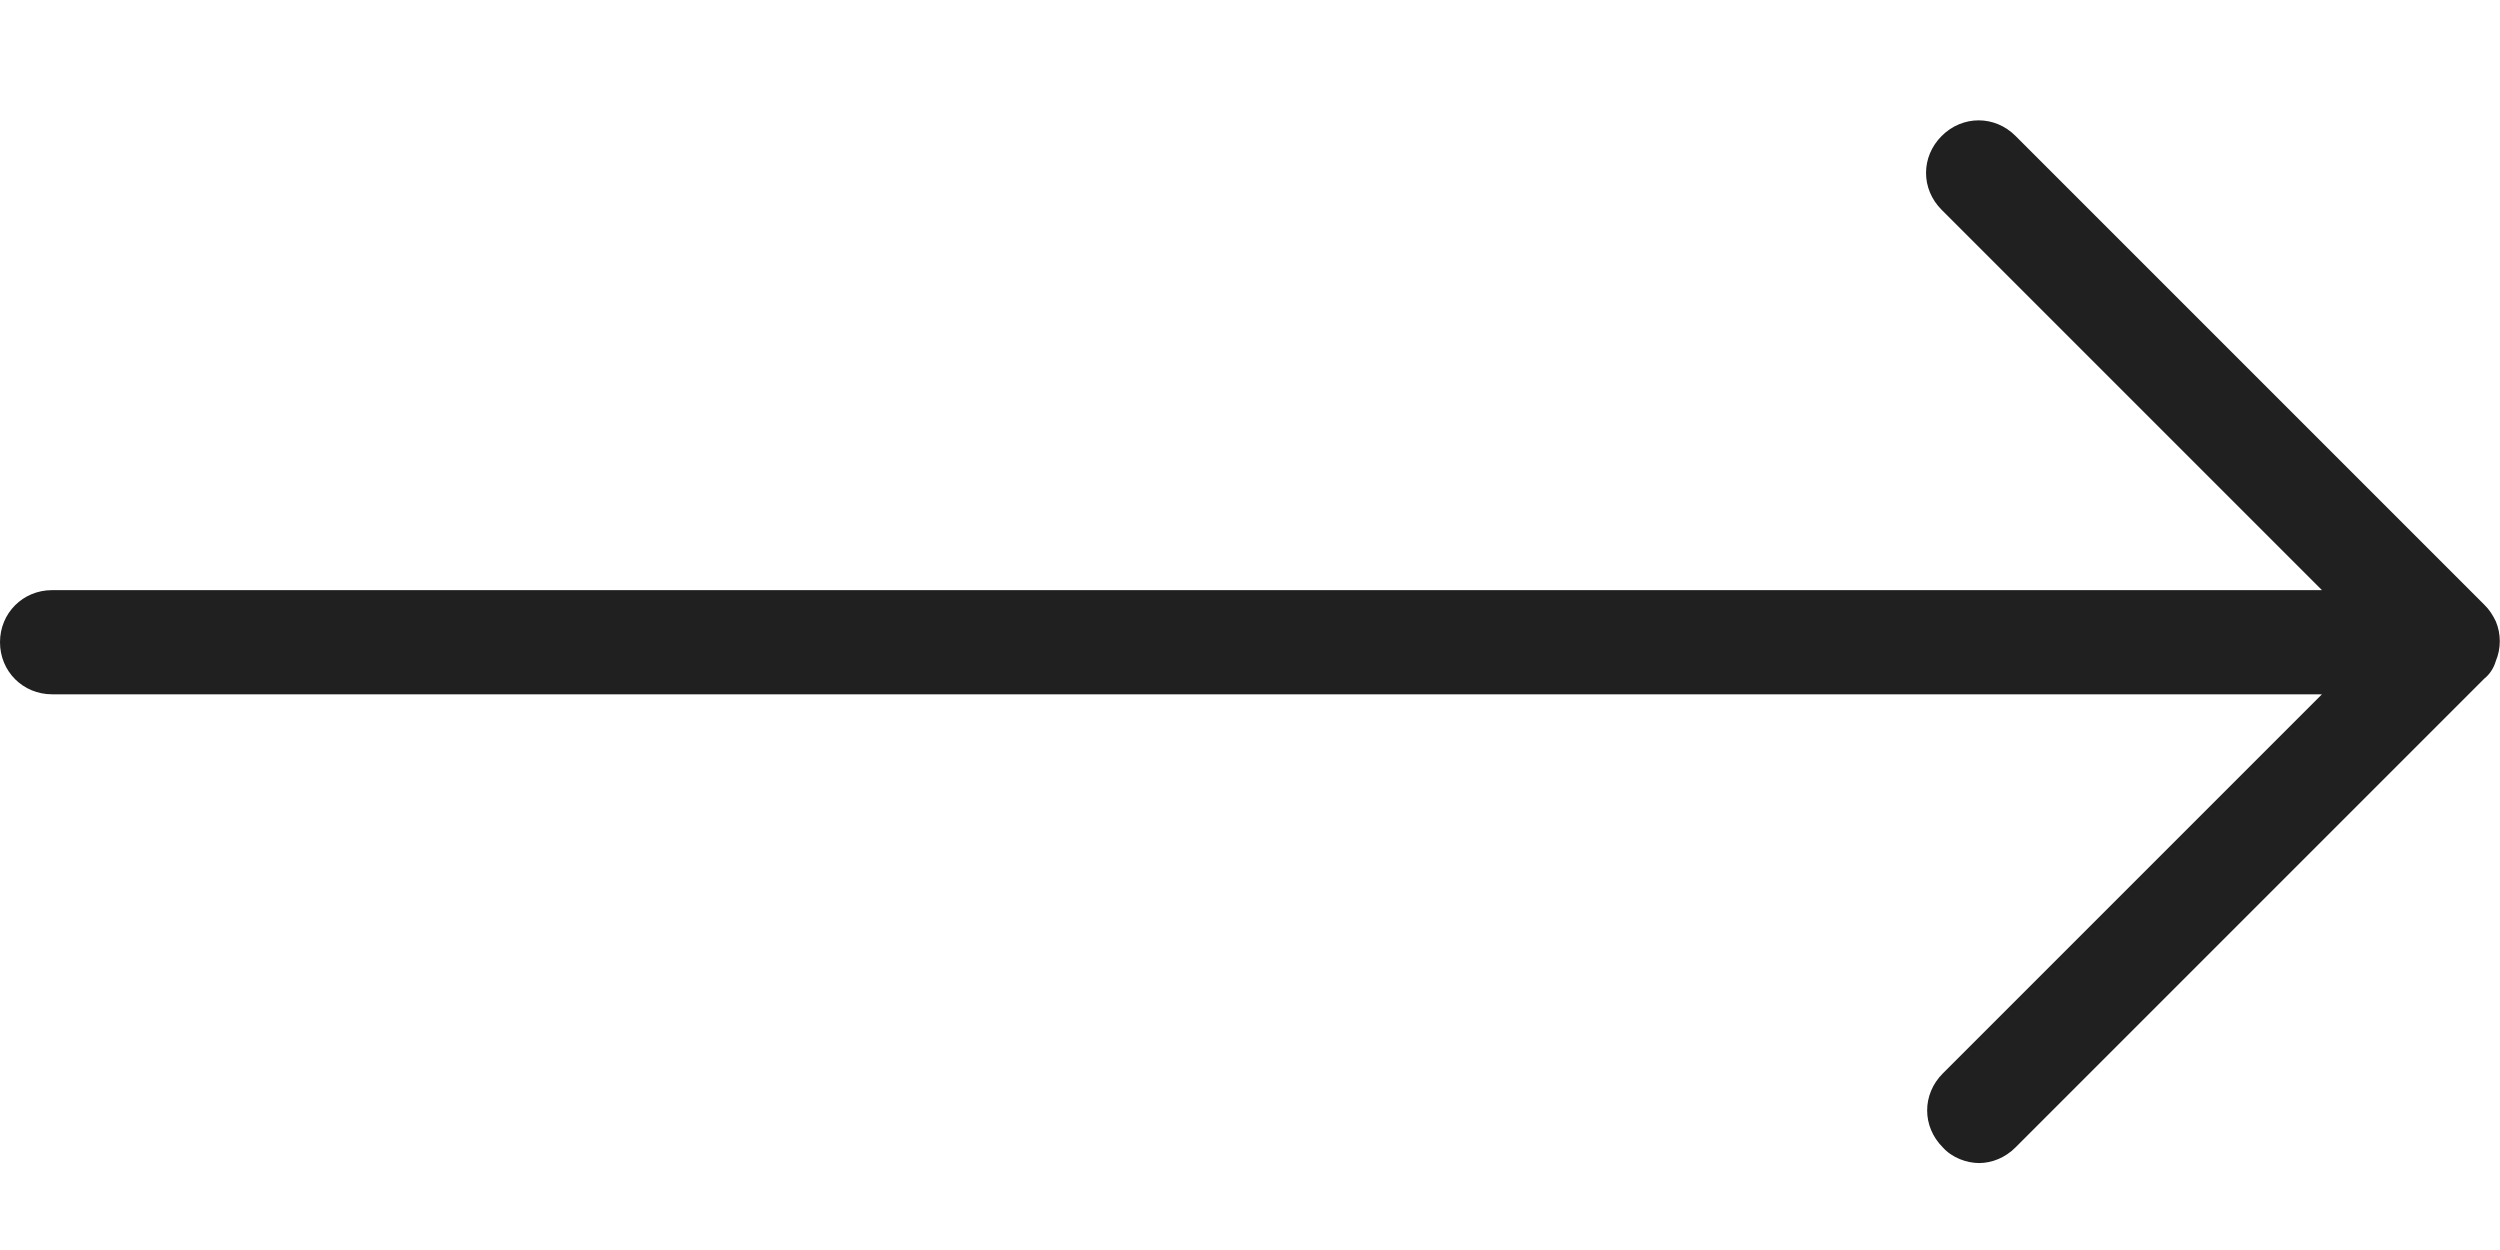 <svg width="18" height="9" viewBox="0 0 18 9" fill="none" xmlns="http://www.w3.org/2000/svg">
<g id="ICON">
<path id="Vector" d="M17.887 4.886L14.512 8.261C14.438 8.336 14.34 8.374 14.25 8.374C14.16 8.374 14.055 8.336 13.988 8.261C13.838 8.111 13.838 7.879 13.988 7.729L16.718 4.999H0.375C0.165 4.999 0 4.834 0 4.624C0 4.414 0.165 4.249 0.375 4.249H16.718L13.98 1.511C13.83 1.361 13.83 1.129 13.98 0.979C14.13 0.829 14.363 0.829 14.512 0.979L17.887 4.354C17.925 4.391 17.948 4.429 17.97 4.474C18.008 4.564 18.008 4.669 17.97 4.759C17.955 4.811 17.925 4.856 17.887 4.886Z" fill="#202020"/>
</g>
</svg>
